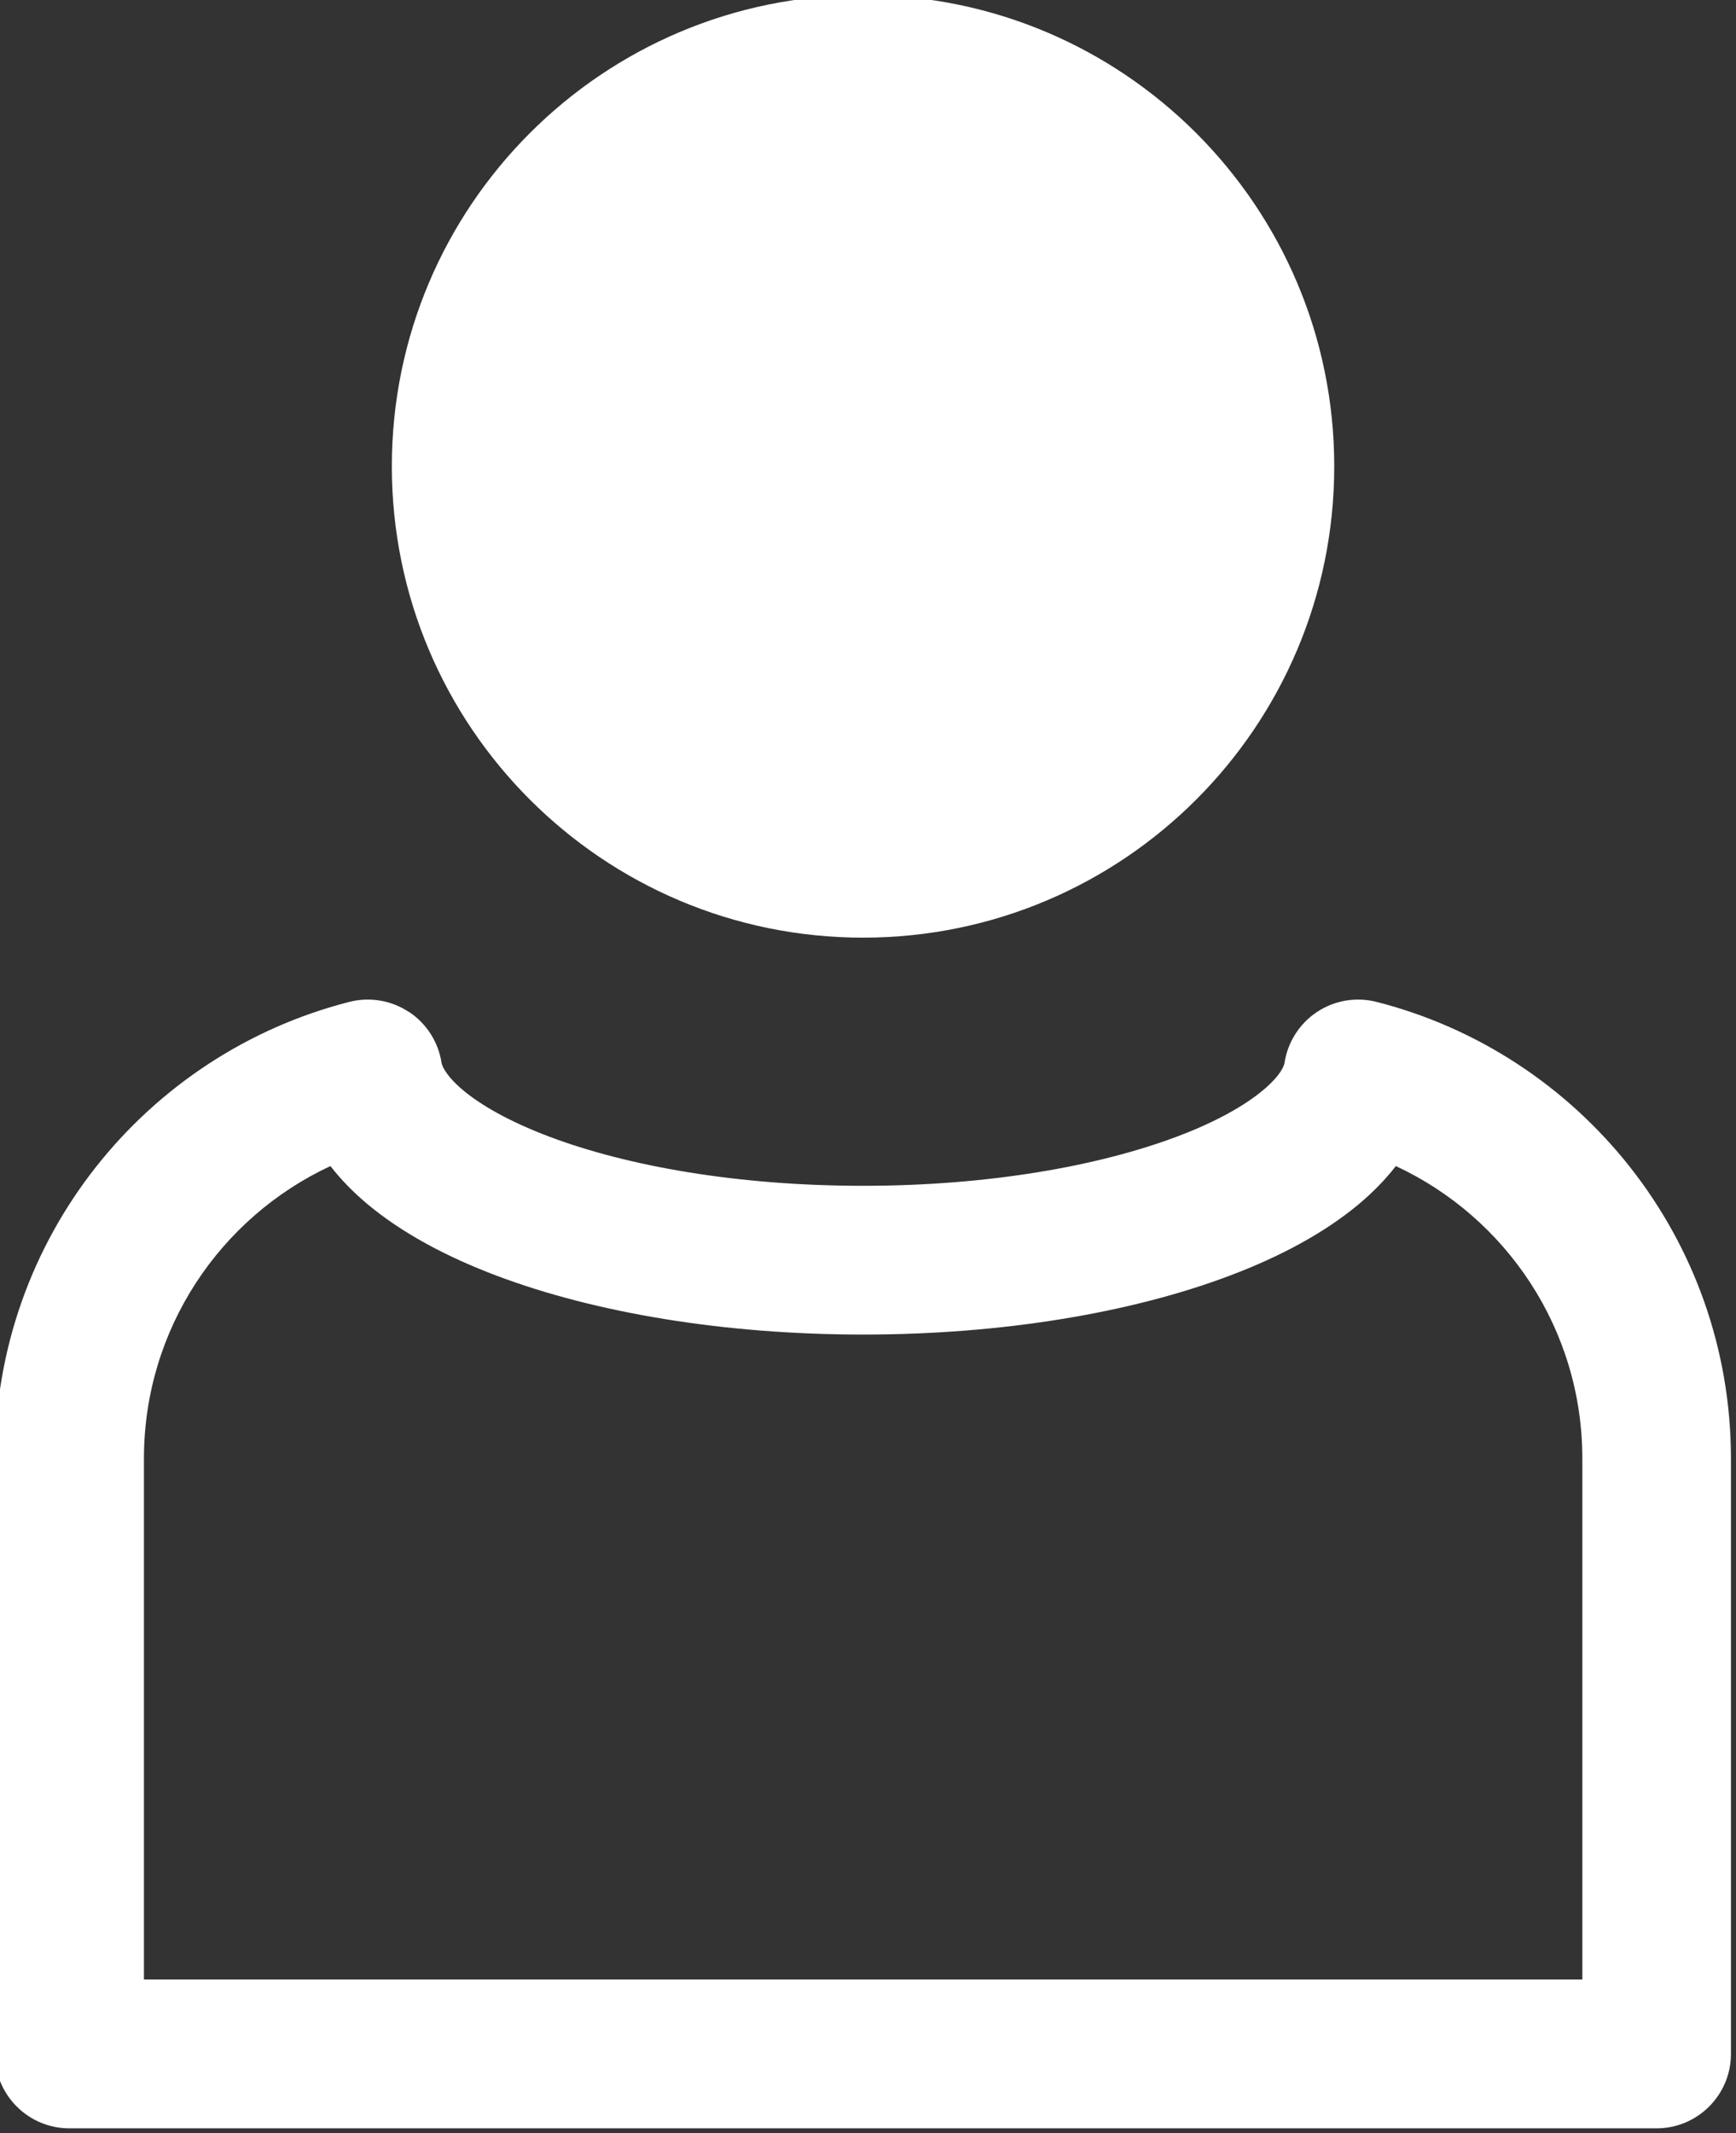 <?xml version="1.0" encoding="UTF-8" standalone="no"?><svg xmlns="http://www.w3.org/2000/svg" xmlns:xlink="http://www.w3.org/1999/xlink" fill="#ffffff" height="21.5" preserveAspectRatio="xMidYMid meet" version="1" viewBox="3.3 1.3 17.5 21.5" width="17.5" zoomAndPan="magnify"><rect x="3.3" y="1.3" width="17.5" height="21.5" fill="#333333" stroke="none"/><g fill-rule="evenodd" id="change1_1"><path d="M12,1.25c-2.623,0 -4.75,2.127 -4.75,4.75c0,2.623 2.127,4.75 4.75,4.75c2.623,0 4.75,-2.127 4.75,-4.75c0,-2.623 -2.127,-4.75 -4.75,-4.75Z"/><path d="M7.424,11.499c0.176,0.117 0.295,0.303 0.327,0.512c0.003,0.019 0.029,0.117 0.214,0.274c0.183,0.154 0.47,0.318 0.868,0.469c0.793,0.3 1.908,0.497 3.167,0.497c1.259,0 2.374,-0.198 3.167,-0.497c0.398,-0.15 0.685,-0.315 0.868,-0.469c0.186,-0.156 0.212,-0.255 0.214,-0.274c0.032,-0.209 0.151,-0.395 0.327,-0.512c0.176,-0.117 0.394,-0.154 0.599,-0.102c2.054,0.523 3.574,2.385 3.574,4.603v6c0,0.414 -0.336,0.75 -0.75,0.75h-16c-0.414,0 -0.75,-0.336 -0.75,-0.75v-6c0,-2.218 1.52,-4.08 3.574,-4.603c0.205,-0.052 0.423,-0.015 0.599,0.102Zm-0.793,1.553c-1.111,0.517 -1.88,1.643 -1.88,2.948v5.25h14.5v-5.25c0,-1.305 -0.769,-2.431 -1.88,-2.948c-0.11,0.142 -0.237,0.269 -0.37,0.381c-0.353,0.296 -0.805,0.535 -1.303,0.723c-0.998,0.377 -2.299,0.594 -3.697,0.594c-1.398,0 -2.699,-0.217 -3.697,-0.594c-0.498,-0.188 -0.95,-0.427 -1.303,-0.723c-0.133,-0.112 -0.26,-0.239 -0.37,-0.381Z"/></g></svg>